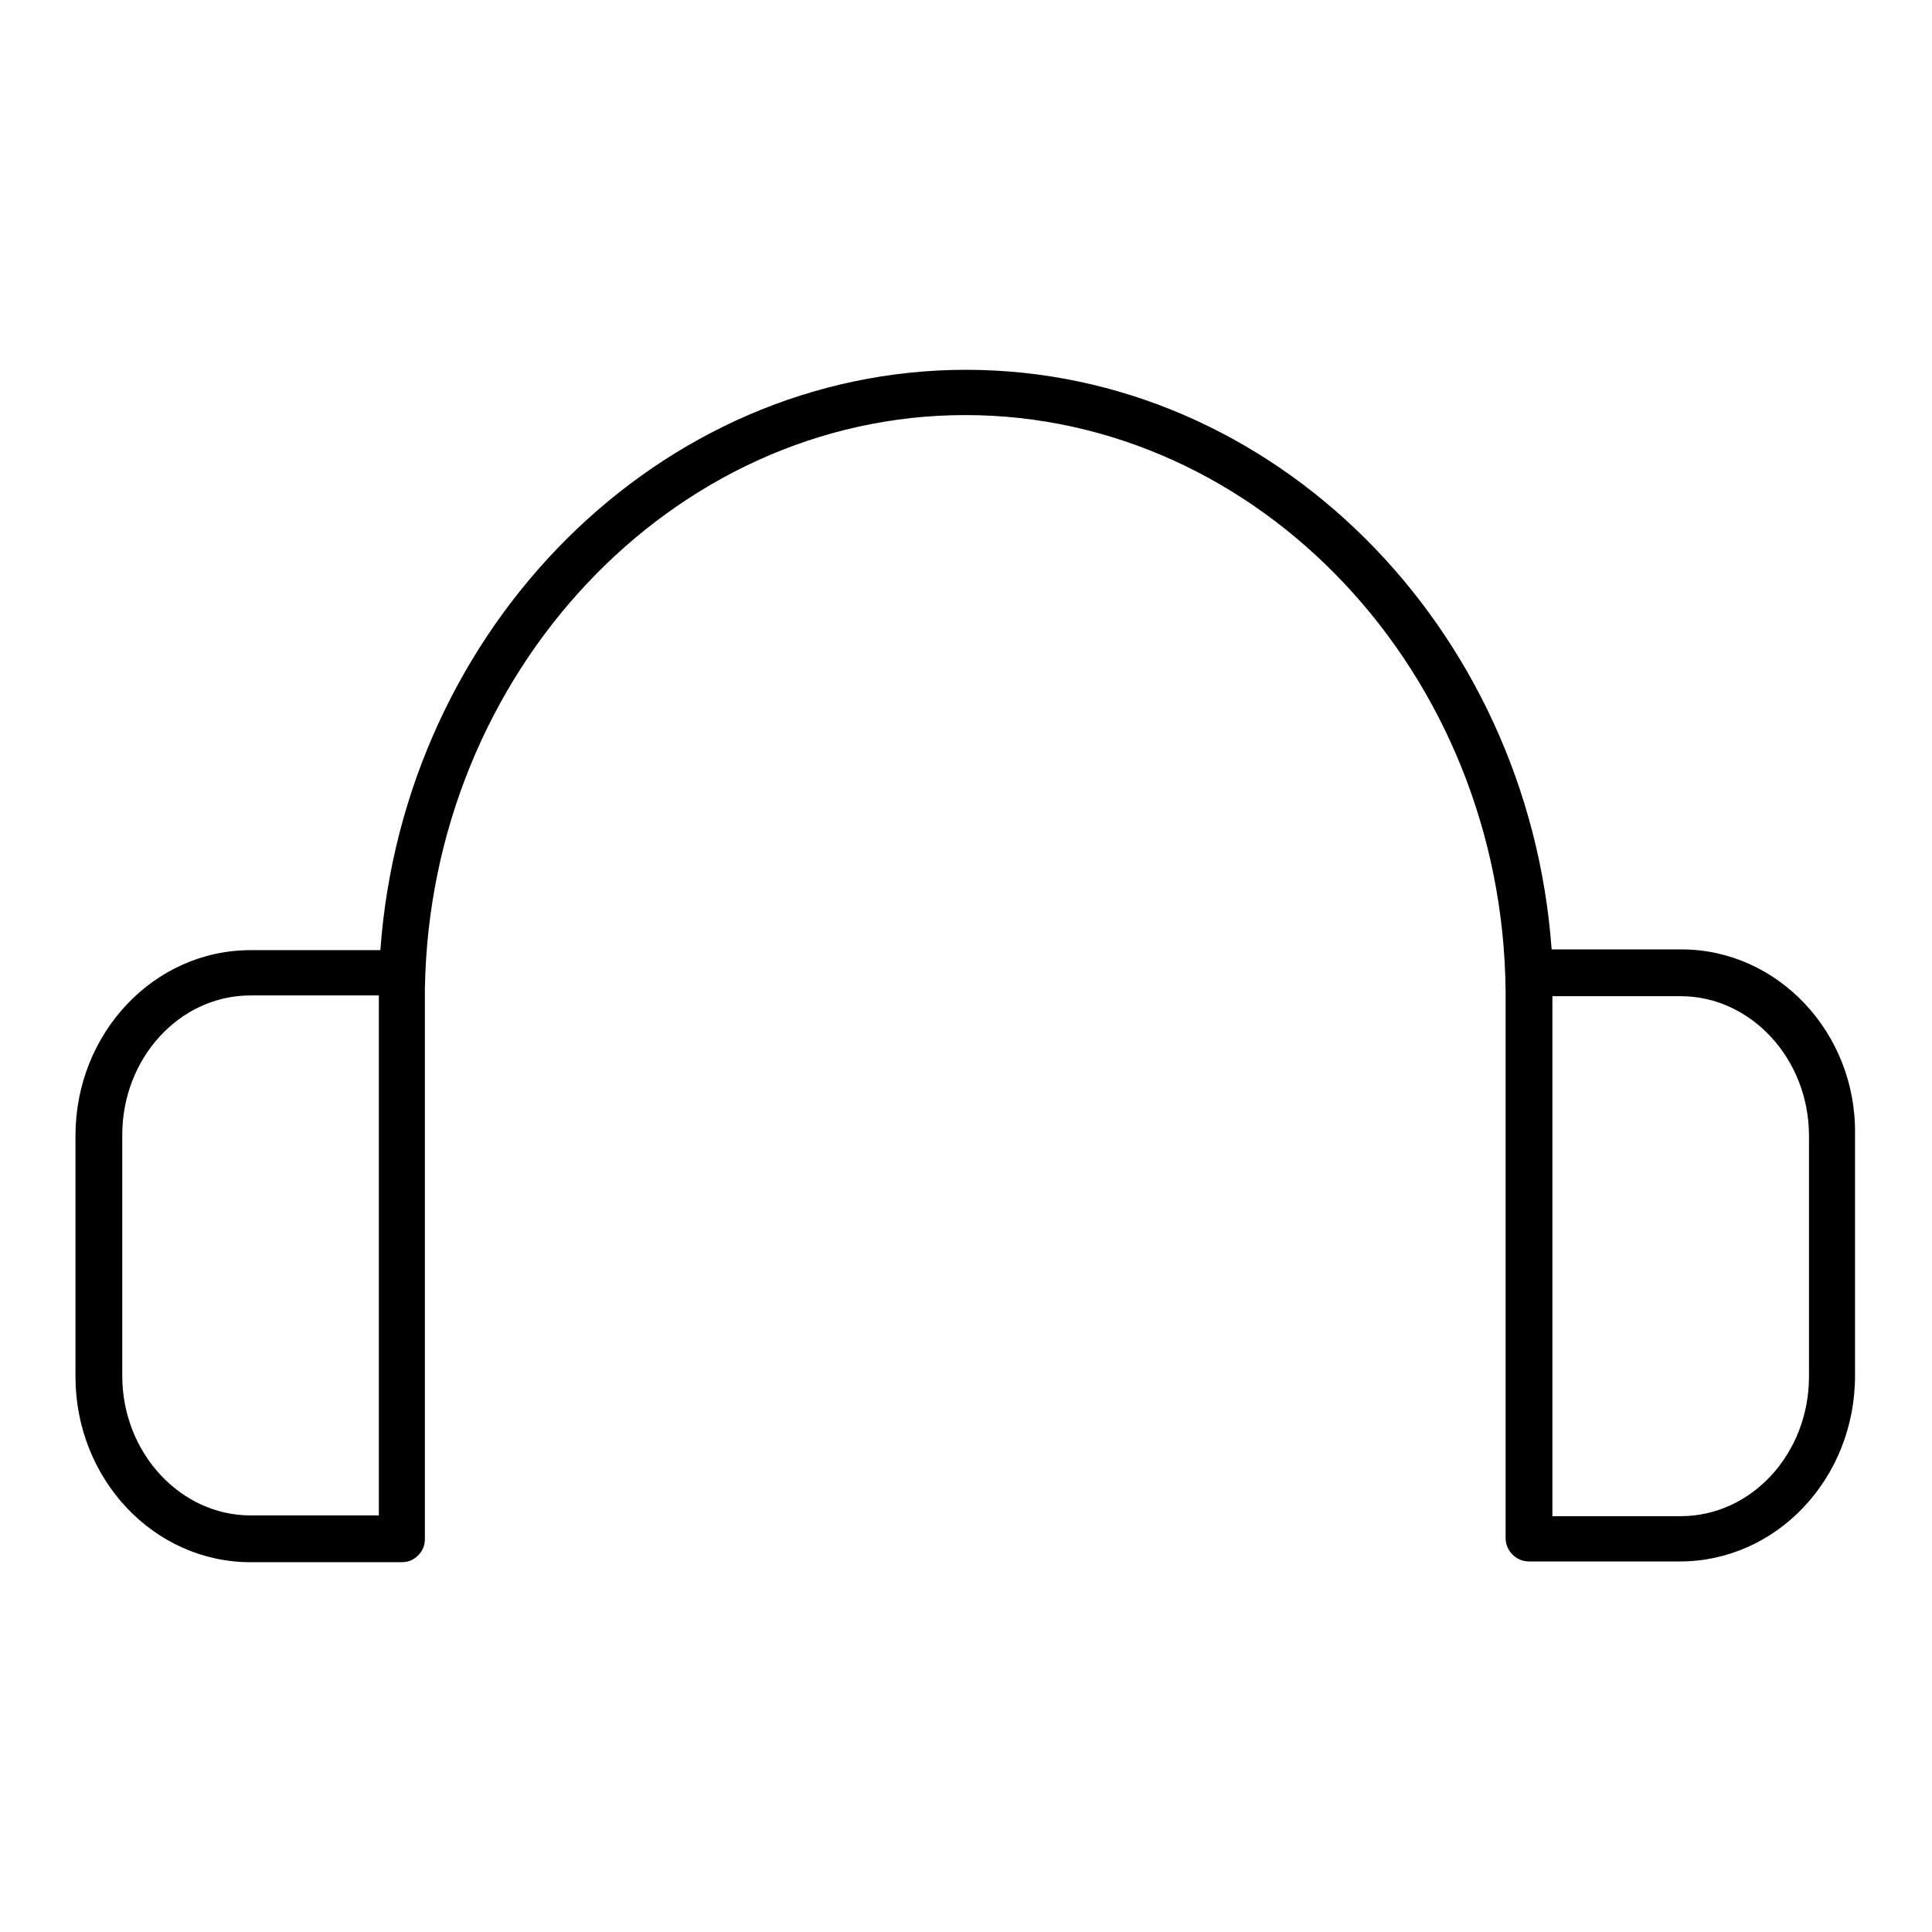 <?xml version="1.0" encoding="utf-8"?>
<!-- Svg Vector Icons : http://www.onlinewebfonts.com/icon -->
<!DOCTYPE svg PUBLIC "-//W3C//DTD SVG 1.1//EN" "http://www.w3.org/Graphics/SVG/1.1/DTD/svg11.dtd">
<svg version="1.1" xmlns="http://www.w3.org/2000/svg" xmlns:xlink="http://www.w3.org/1999/xlink" x="0px" y="0px" viewBox="0 0 256 256" enable-background="new 0 0 256 256" xml:space="preserve">
<g><g><path fill="#000000" d="M222.8,125.8h-17.2C202.5,83,168.7,49,128,49c-40.6,0-74.5,34-77.6,76.9H33.2c-12.8,0-23.2,11-23.2,24.6v31.9C10,196,20.4,207,33.2,207h20c0.9,0,1.6-0.3,2.2-0.9c0.6-0.6,0.9-1.3,0.9-2.2v-34.5c0,0,0,0,0-0.1c0-1.5,0-37.2,0-38.3c0.7-41.9,32.8-76,71.6-76c39,0,71.2,34.2,71.6,76.3c0,1,0,28.2,0,35.9c0,1.1,0,1.8,0,2v34.6c0,1.7,1.4,3.1,3.1,3.1h20c12.8,0,23.2-11,23.2-24.6v-32C246,136.9,235.6,125.8,222.8,125.8z M33.2,200.8c-9.3,0-17-8.3-17-18.5v-31.9c0-10.2,7.6-18.5,17-18.5h17v68.9L33.2,200.8L33.2,200.8z M239.7,182.4c0,10.2-7.6,18.5-17,18.5h-17v-31.5c0-0.6,0-1.3,0-1.9v-35.5h17c9.3,0,17,8.3,17,18.5V182.4L239.7,182.4z"/></g></g>
</svg>